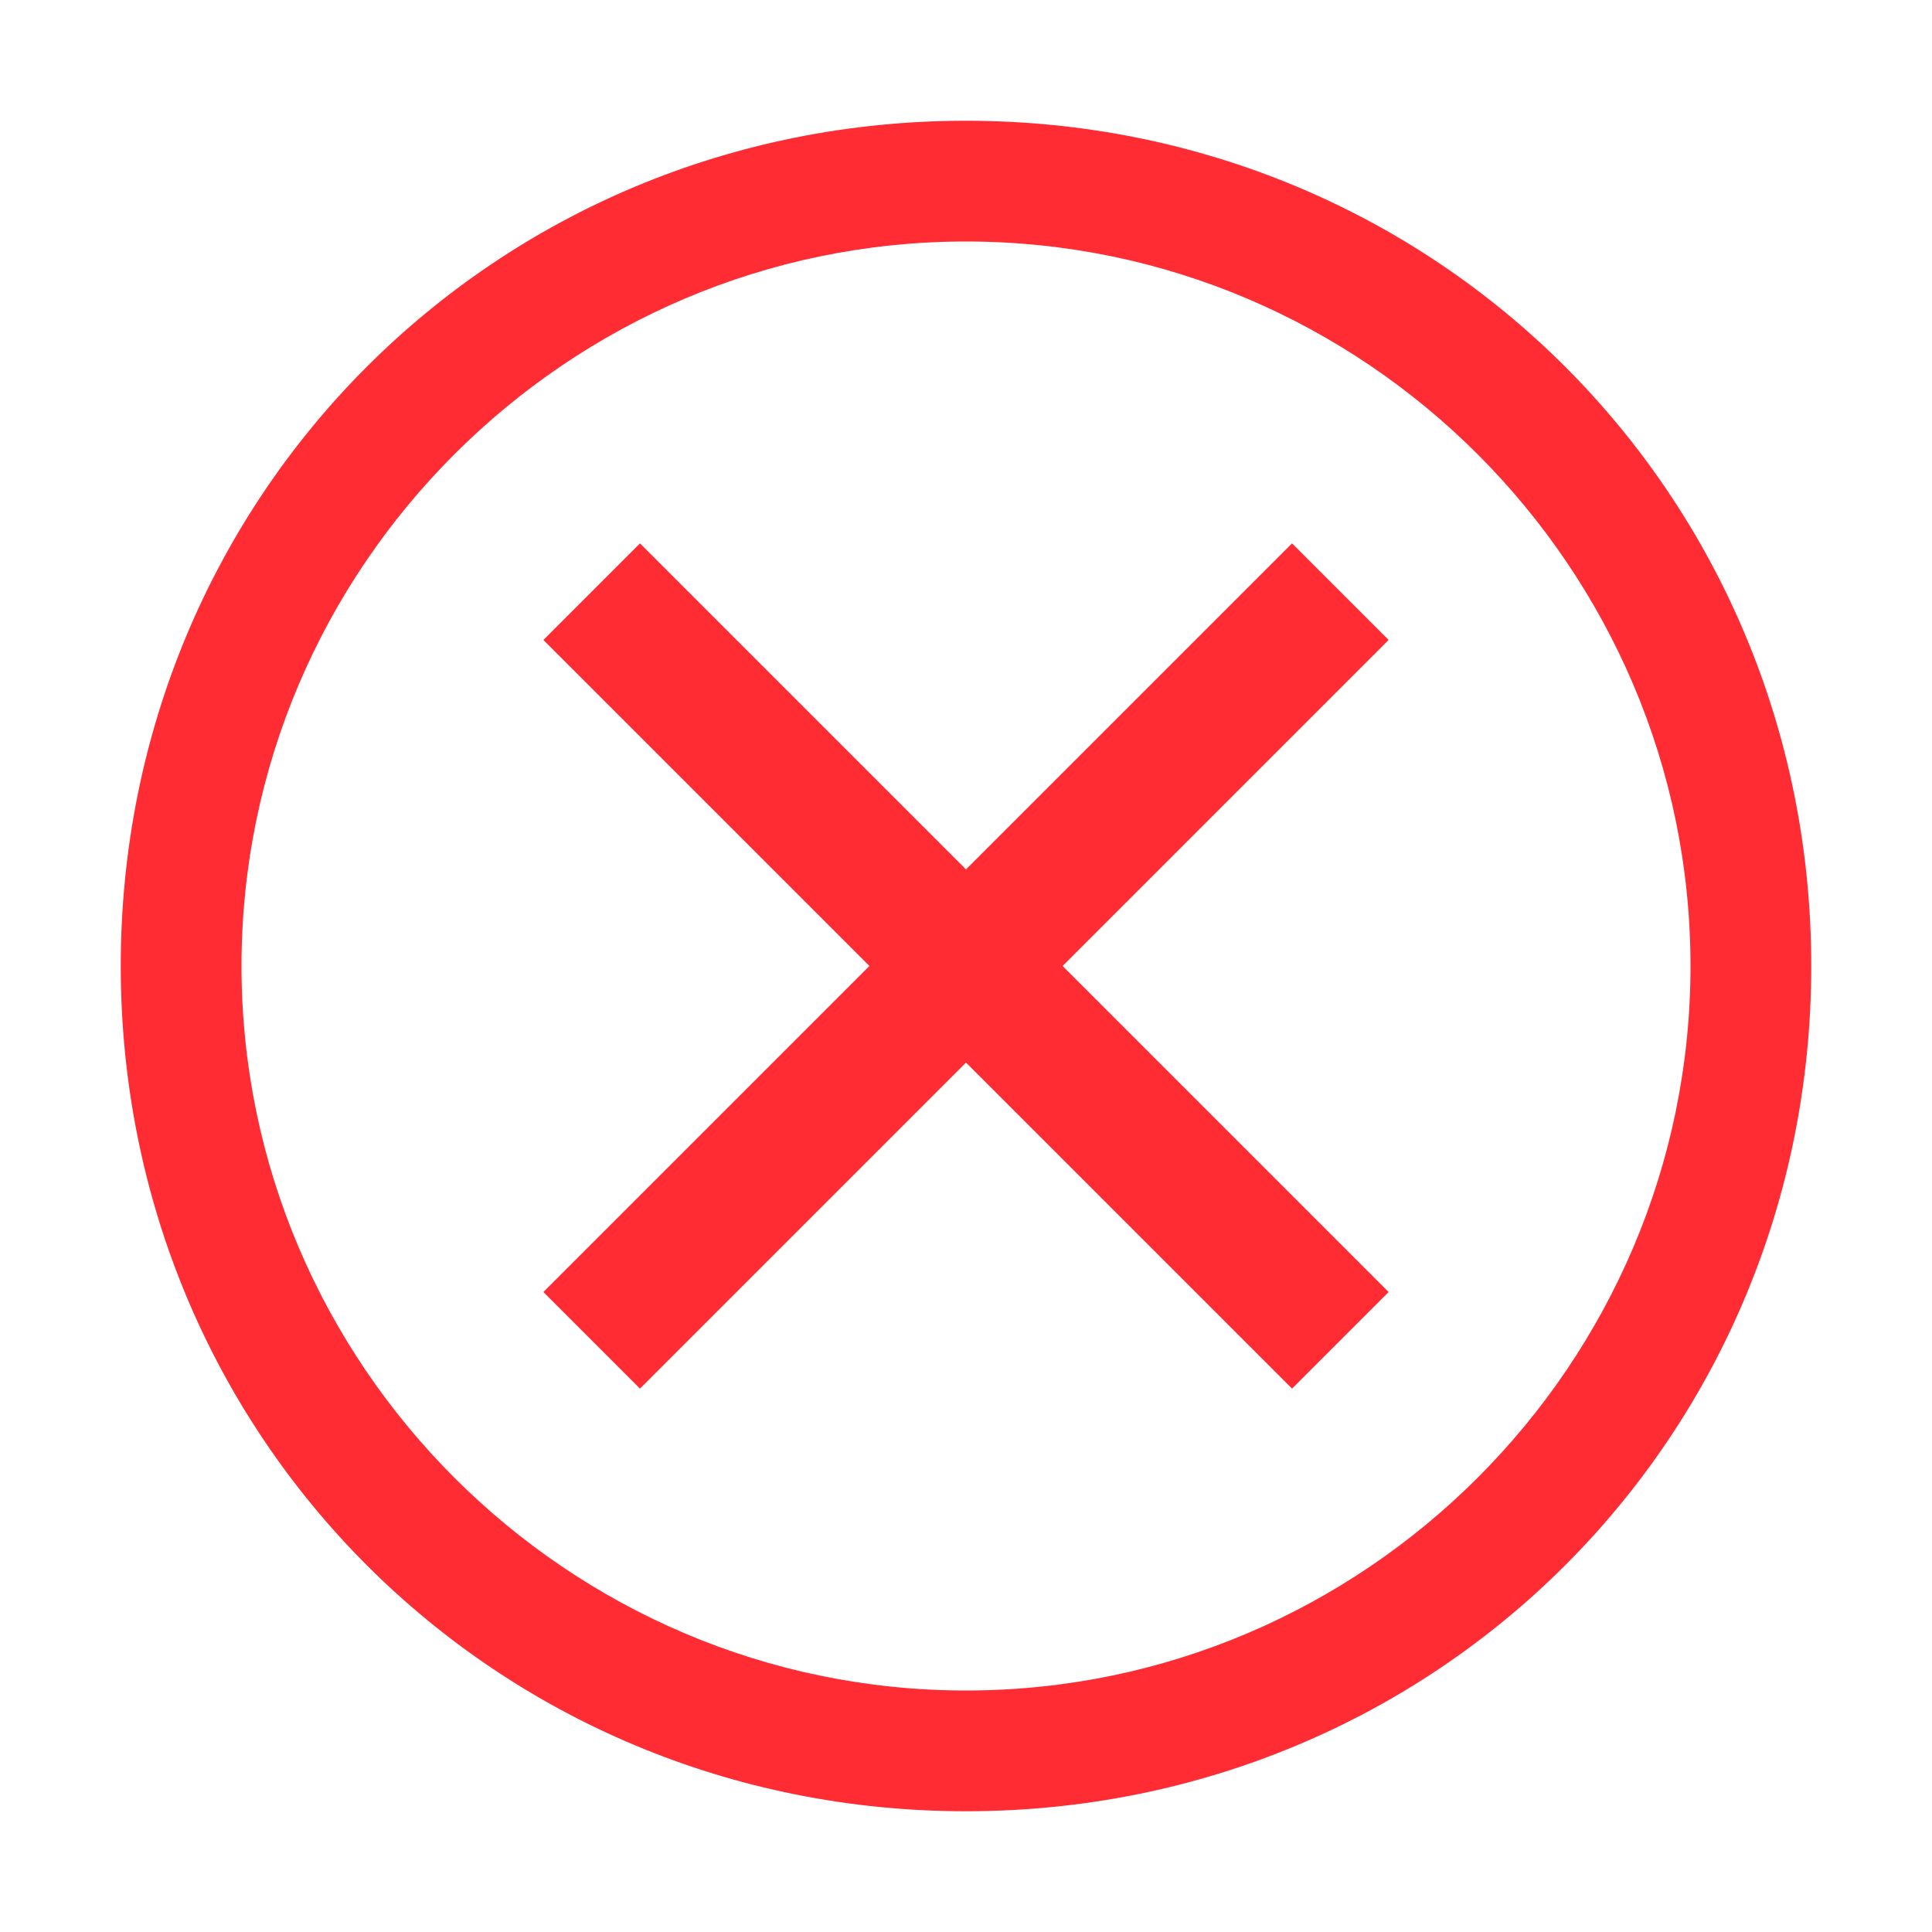 <svg width="20" height="20" viewBox="0 0 20 20" fill="none" xmlns="http://www.w3.org/2000/svg">
<path d="M10 1.25C14.875 1.25 18.75 5.125 18.75 10C18.75 14.875 14.875 18.75 10 18.75C5.125 18.75 1.25 14.875 1.25 10C1.25 5.125 5.125 1.25 10 1.25ZM10 2.5C5.875 2.5 2.5 5.875 2.5 10C2.5 14.125 5.875 17.5 10 17.5C14.125 17.5 17.5 14.125 17.5 10C17.5 5.875 14.125 2.5 10 2.5ZM14.375 6.625L11 10L14.375 13.375L13.375 14.375L10 11L6.625 14.375L5.625 13.375L9 10L5.625 6.625L6.625 5.625L10 9L13.375 5.625L14.375 6.625Z" fill="#FF2C34"/>
</svg>
